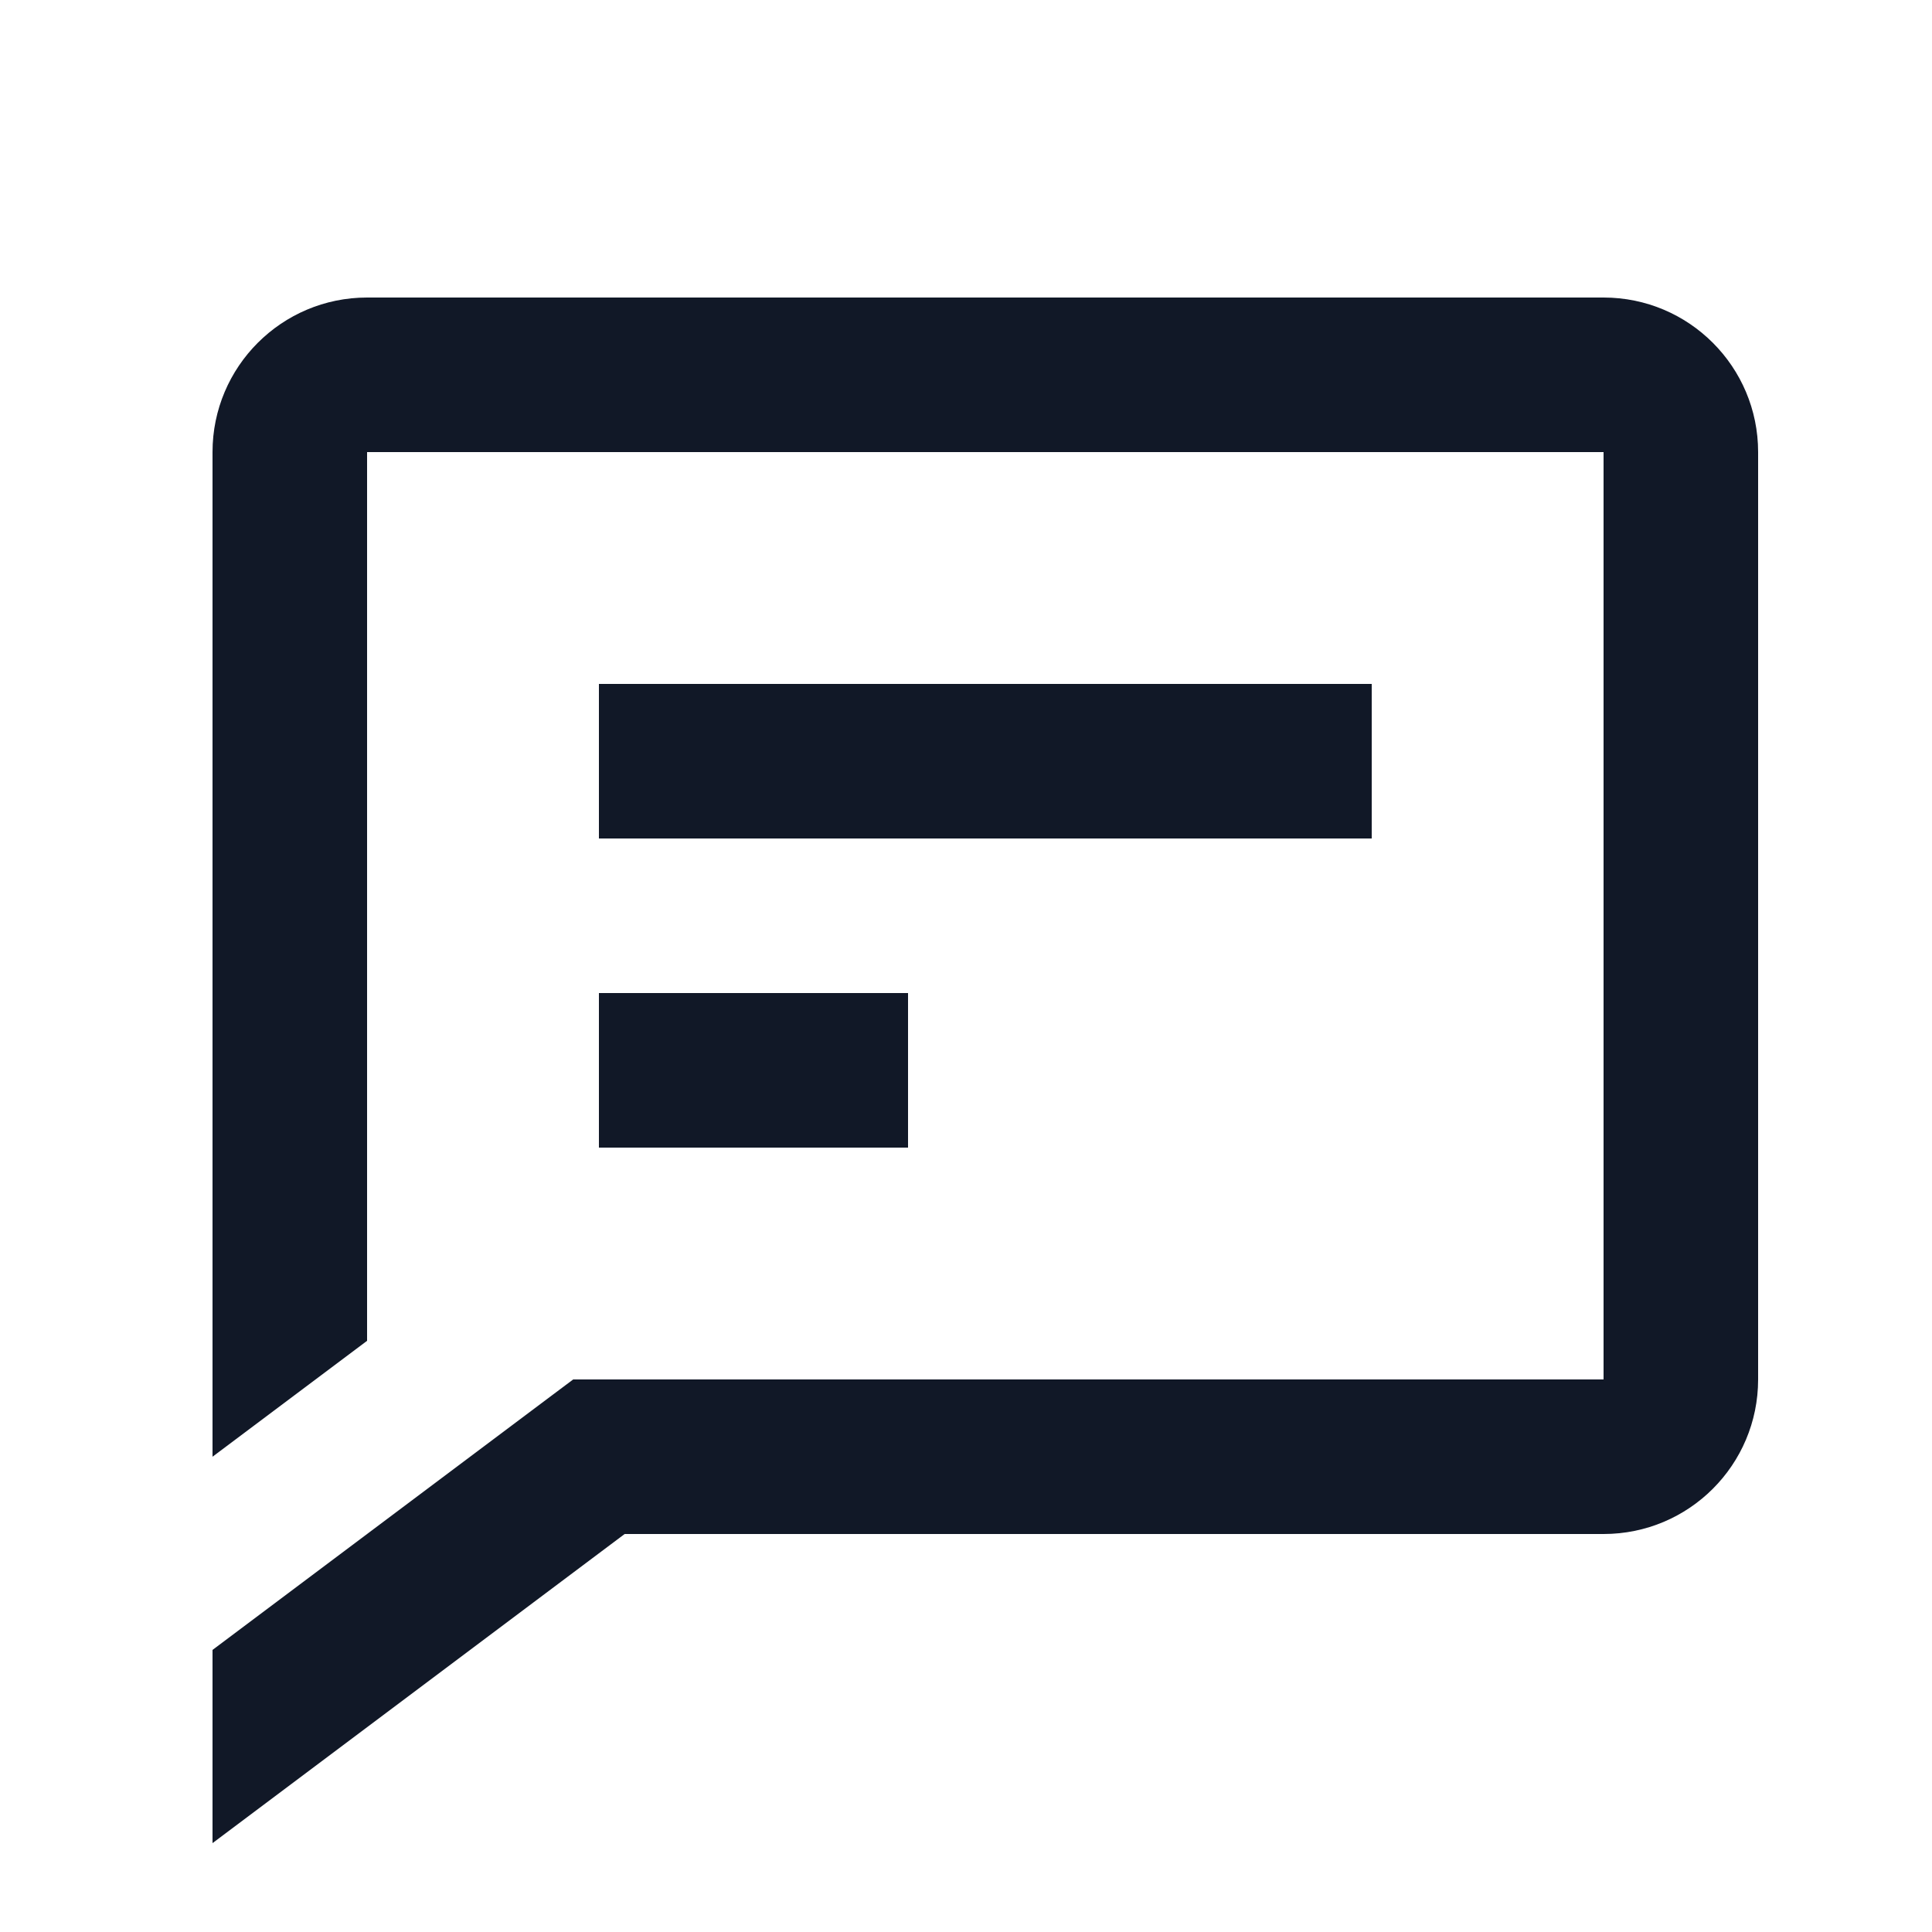<svg width="25" height="25" viewBox="0 0 25 25" fill="none" xmlns="http://www.w3.org/2000/svg">
<path fill-rule="evenodd" clip-rule="evenodd" d="M4.75 3.85C3.645 3.85 2.75 4.746 2.75 5.85V15.85V18.85L4.75 17.35V15.85V5.85L20.75 5.85V17.85H7.75H7.417L7.15 18.05L4.75 19.85V19.85L2.75 21.35V21.85V23.85L4.35 22.65L8.083 19.85H20.75C21.855 19.85 22.75 18.955 22.75 17.85V5.85C22.75 4.746 21.855 3.85 20.75 3.85H4.75Z" fill="#111827"/>
<rect x="7.75" y="8.85" width="10" height="2" fill="#111827"/>
<rect x="7.75" y="12.85" width="4" height="2" fill="#111827"/>
</svg>
